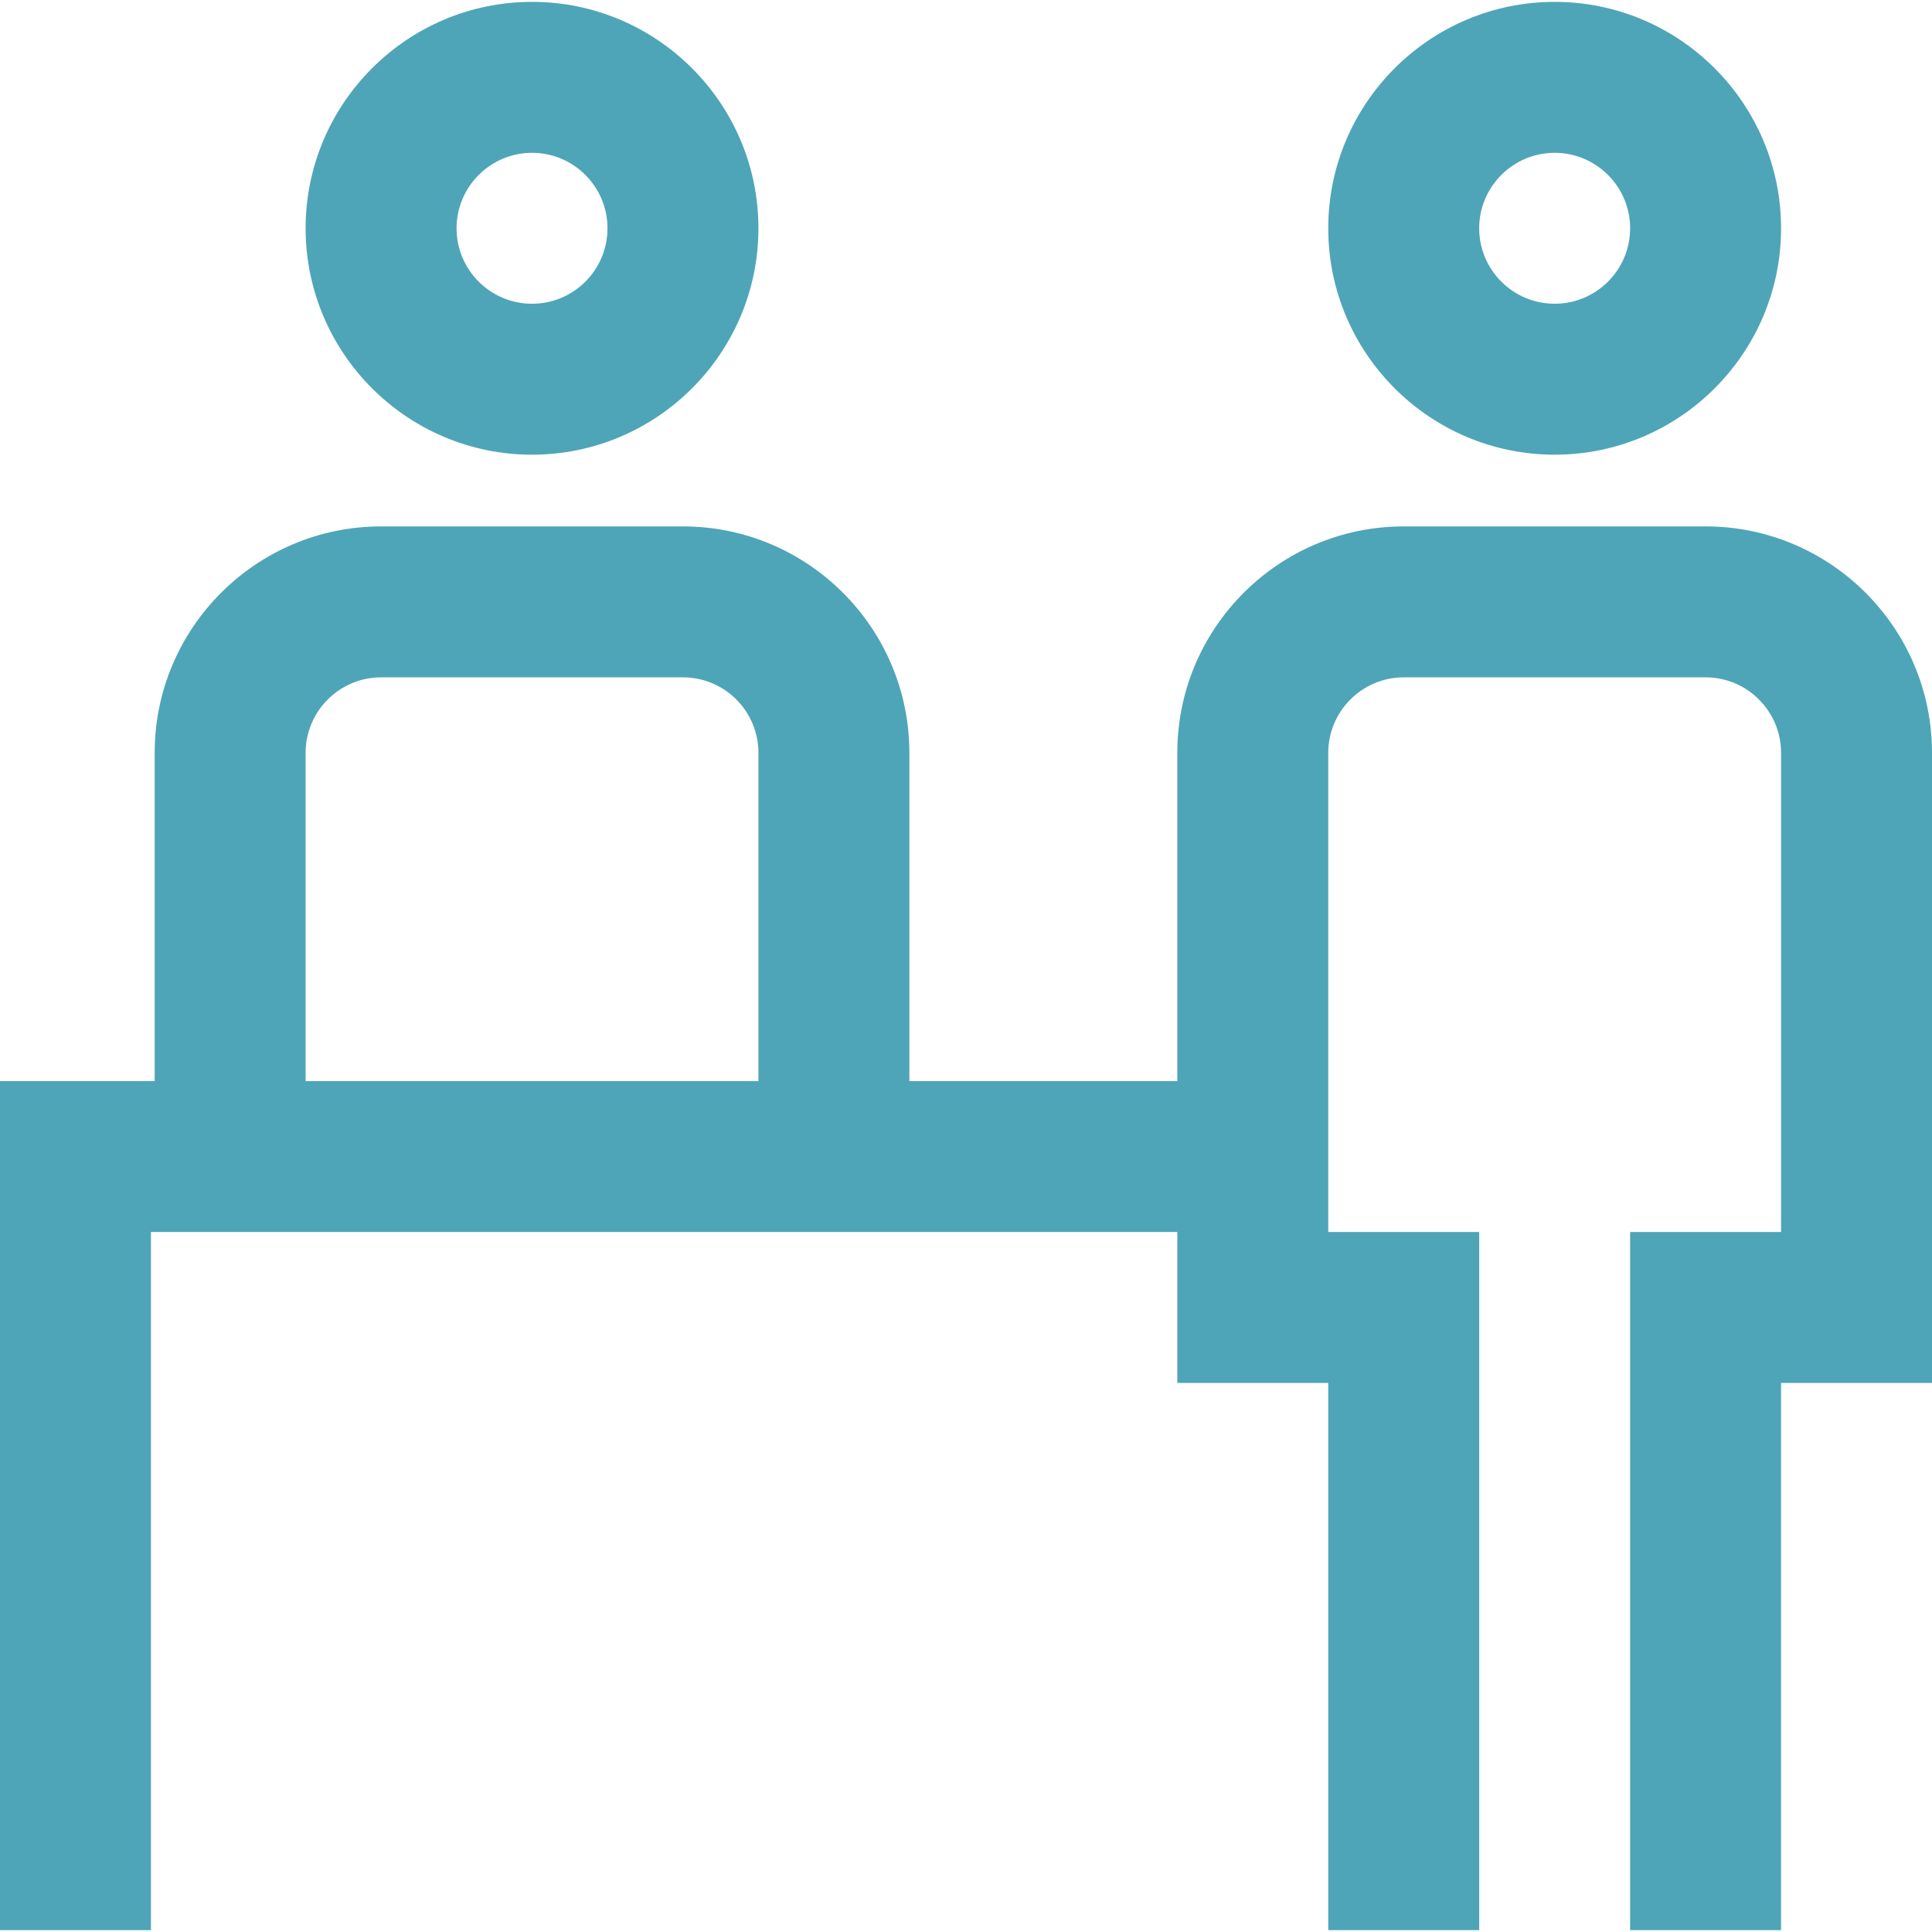 <svg width="32" height="32" viewBox="0 0 32 32" fill="none" xmlns="http://www.w3.org/2000/svg">
<g clip-path="url(#clip0_345_1441)">
<path d="M25.75 7.531C27.818 7.531 29.5 5.849 29.5 3.781C29.5 1.714 27.818 0.031 25.75 0.031C23.682 0.031 22 1.714 22 3.781C22 5.849 23.682 7.531 25.75 7.531ZM25.75 2.531C26.439 2.531 27 3.092 27 3.781C27 4.471 26.439 5.031 25.75 5.031C25.061 5.031 24.5 4.471 24.5 3.781C24.5 3.092 25.061 2.531 25.75 2.531Z" fill="#4EA5B7"/>
<path d="M8.812 7.531C10.88 7.531 12.562 5.849 12.562 3.781C12.562 1.714 10.88 0.031 8.812 0.031C6.745 0.031 5.062 1.714 5.062 3.781C5.062 5.849 6.745 7.531 8.812 7.531ZM8.812 2.531C9.502 2.531 10.062 3.092 10.062 3.781C10.062 4.471 9.502 5.031 8.812 5.031C8.123 5.031 7.562 4.471 7.562 3.781C7.562 3.092 8.123 2.531 8.812 2.531Z" fill="#4EA5B7"/>
<path d="M28.25 8.719H23.25C21.182 8.719 19.5 10.401 19.5 12.469V17.906H15.062V12.469C15.062 10.401 13.38 8.719 11.312 8.719H6.312C4.245 8.719 2.562 10.401 2.562 12.469V17.906H0V31.969H2.5V20.406H2.562H19.5V22.906H22V31.969H24.5V20.406H22V12.469C22 11.78 22.561 11.219 23.25 11.219H28.25C28.939 11.219 29.5 11.78 29.5 12.469V20.406H27V31.969H29.5V22.906H32V12.469C32 10.401 30.318 8.719 28.25 8.719ZM12.562 17.906H5.062V12.469C5.062 11.78 5.623 11.219 6.312 11.219H11.312C12.002 11.219 12.562 11.78 12.562 12.469V17.906Z" fill="#4EA5B7"/>
</g>
<defs>
<clipPath id="clip0_345_1441">
<rect width="32" height="32" fill="white"/>
</clipPath>
</defs>
</svg>
